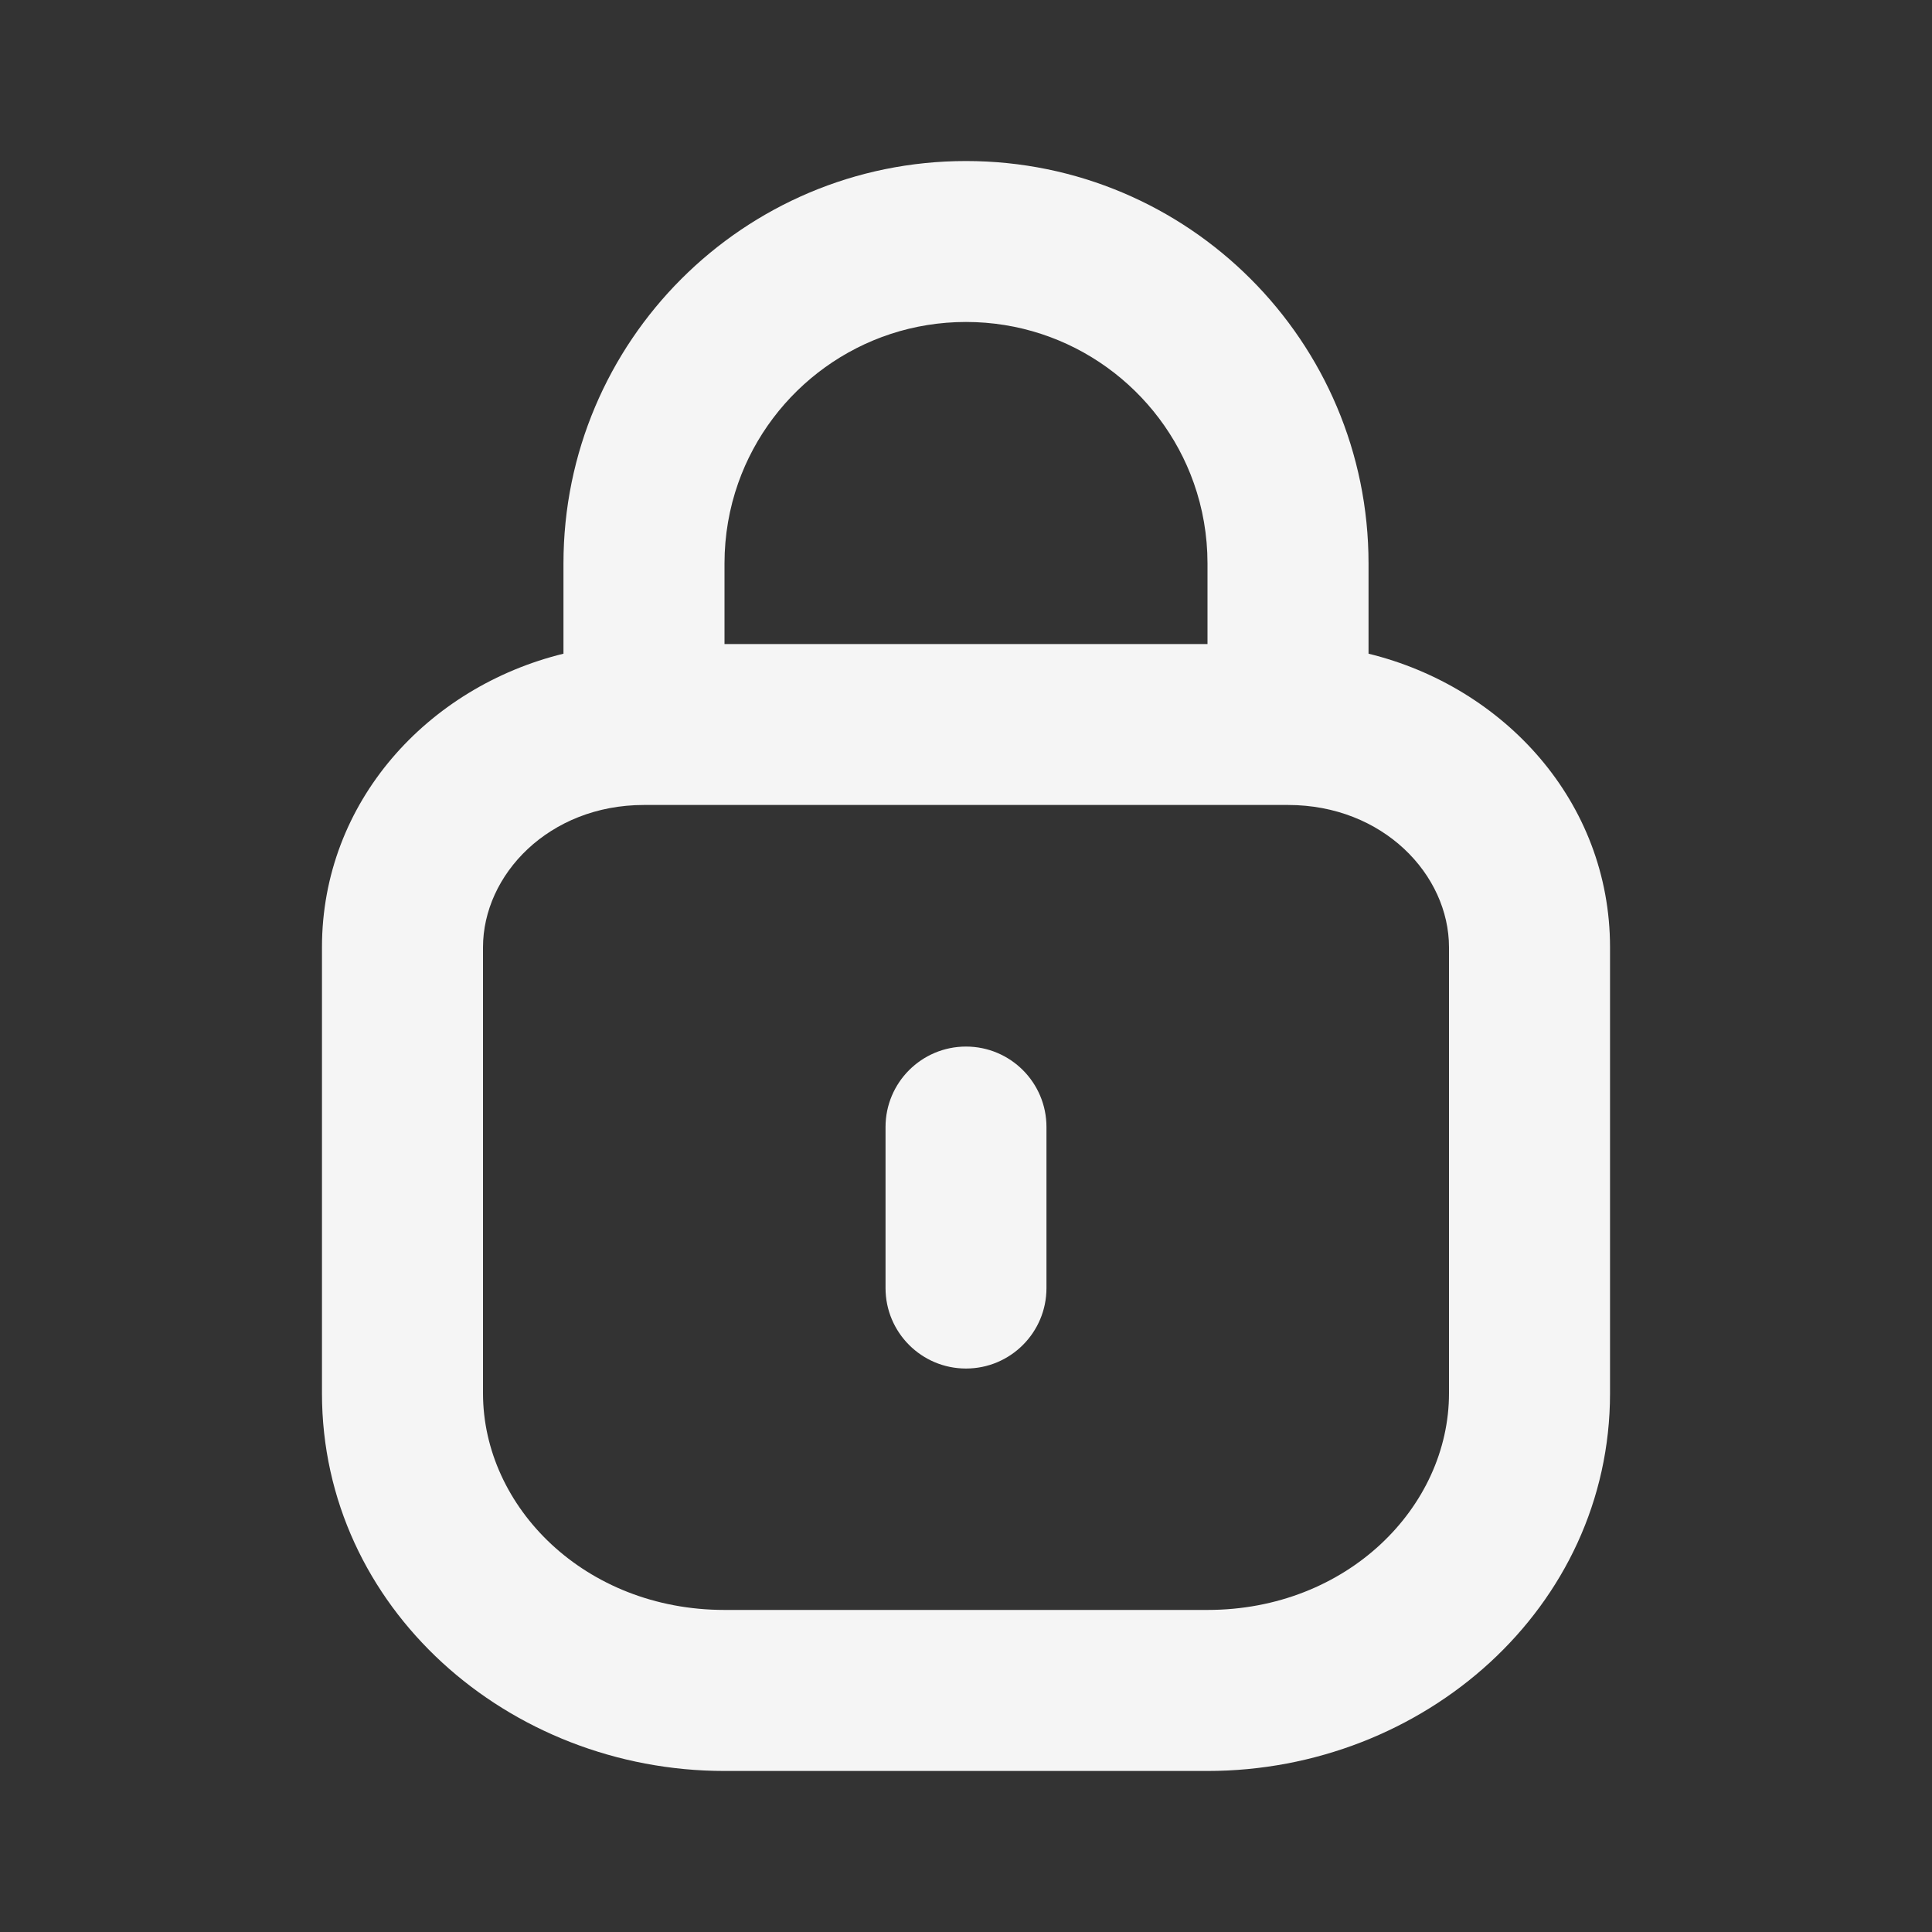<svg width="20" height="20" viewBox="0 0 20 20" fill="none" xmlns="http://www.w3.org/2000/svg">
<rect x="0" y="0" width="20" height="20" fill="#333333" stroke="none"/>
<path d="M10.833 11.667C10.833 11.207 10.46 10.834 10 10.834C9.54 10.834 9.167 11.207 9.167 11.667V13.334C9.167 13.794 9.54 14.167 10 14.167C10.46 14.167 10.833 13.794 10.833 13.334V11.667Z" fill="white" fill-opacity="0.95"/>
<path fill-rule="evenodd" clip-rule="evenodd" d="M5.833 6.767C4.43 7.11 3.333 8.3 3.333 9.807V14.423C3.333 16.644 5.263 18.333 7.5 18.333H12.5C14.737 18.333 16.667 16.644 16.667 14.423V9.807C16.667 8.3 15.57 7.11 14.167 6.767V5.833C14.167 3.532 12.301 1.667 10 1.667C7.699 1.667 5.833 3.532 5.833 5.833V6.767ZM12.5 5.833V6.667H7.5V5.833C7.5 5.541 7.55 5.26 7.642 5C7.985 4.029 8.911 3.333 10 3.333C11.088 3.333 12.015 4.029 12.358 5C12.45 5.26 12.5 5.541 12.5 5.833ZM5 9.807C5 9.055 5.682 8.333 6.667 8.333H13.333C14.318 8.333 15 9.055 15 9.807V14.423C15 15.601 13.945 16.666 12.5 16.666H7.5C6.055 16.666 5 15.601 5 14.423V9.807Z" fill="white" fill-opacity="0.95"/>
</svg>
